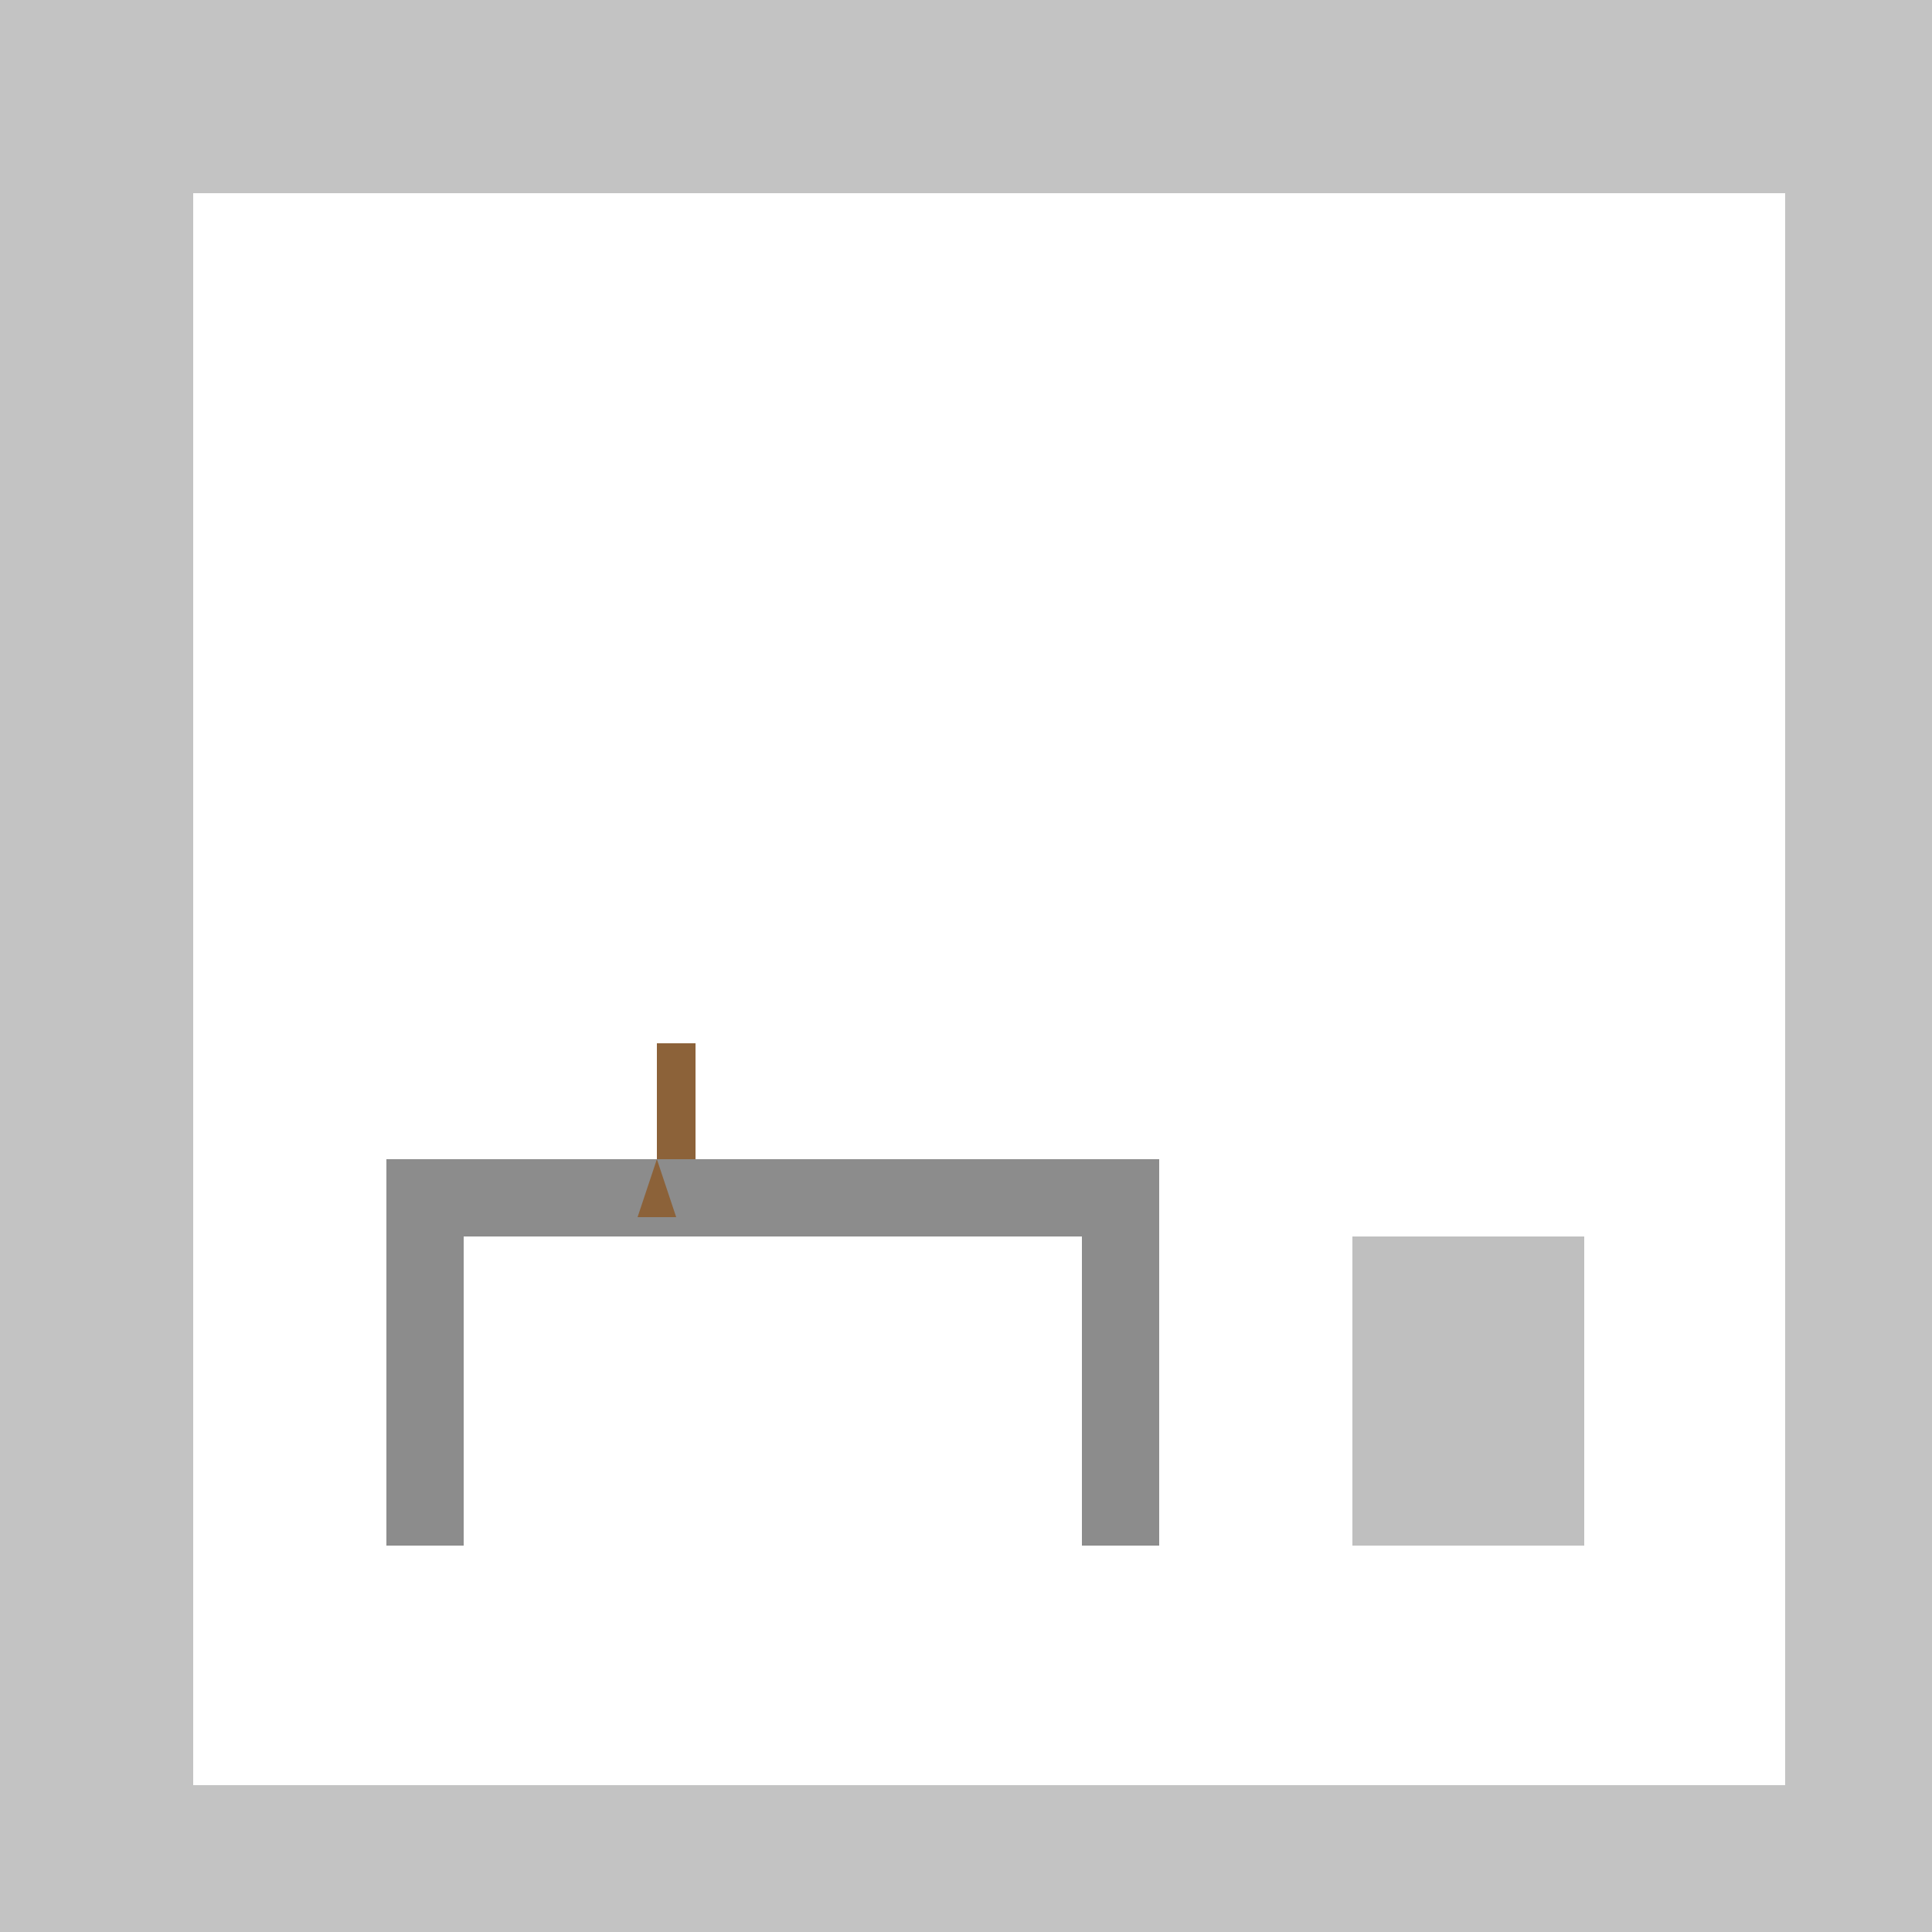 <!--

Generated by DrawGPT.
Free, open source, AI generated images in SVG, PNG, and HTML Canvas format.
https://drawgpt.ai

Created: 2023-09-26T06:45:03.466Z
Link: https://drawgpt.ai/prompt/32046/

-->
<svg xmlns="http://www.w3.org/2000/svg" xmlns:xlink="http://www.w3.org/1999/xlink" width="500" height="500"><defs/><g><rect fill="#c3c3c3" stroke="none" x="0" y="0" width="512" height="512"/><rect fill="#ffffff" stroke="none" x="50" y="50" width="412" height="412"/><rect fill="#8c8c8c" stroke="none" x="100" y="300" width="200" height="20"/><rect fill="#8c8c8c" stroke="none" x="100" y="320" width="20" height="80"/><rect fill="#8c8c8c" stroke="none" x="280" y="320" width="20" height="80"/><rect fill="#8c6239" stroke="none" x="170" y="270" width="10" height="30"/><path fill="#8c6239" stroke="none" paint-order="stroke fill markers" d=" M 170 300 L 165 315 L 175 315 Z"/><rect fill="#bfbfbf" stroke="none" x="350" y="320" width="60" height="80"/><path fill="#bfbfbf" stroke="none" paint-order="stroke fill markers" d=" M 350 320 L 410 320 L 390 360 L 370 360 Z"/></g></svg>